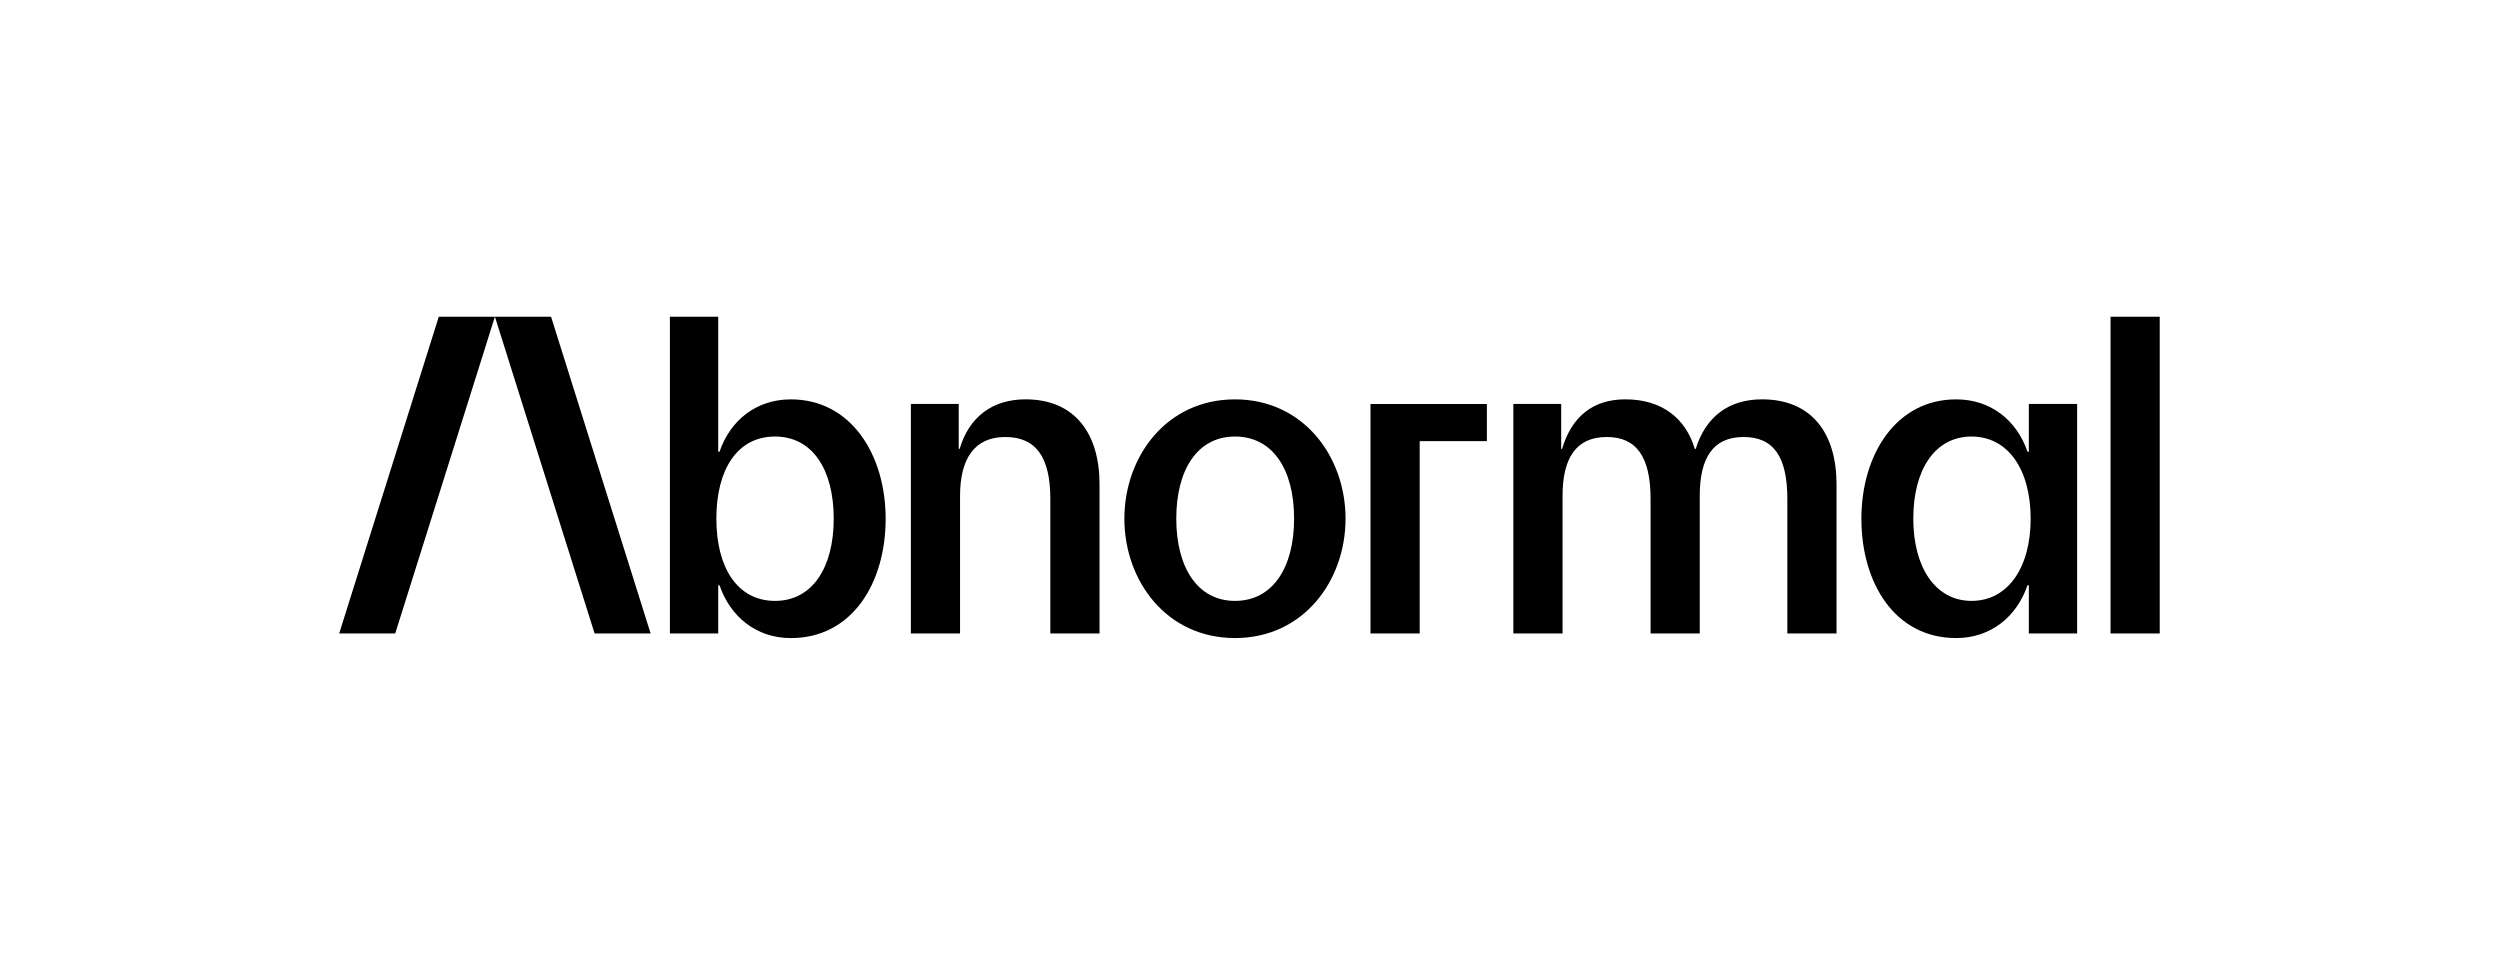 <svg width="92" height="36" xmlns="http://www.w3.org/2000/svg" xmlns:xlink="http://www.w3.org/1999/xlink" xml:space="preserve" overflow="hidden"><g transform="translate(-44 -168)"><g><g><g><g><path d="M28.082 14.451C26.82 14.451 25.857 15.198 25.458 16.345L25.409 16.345 25.409 11.461 23.631 11.461 23.631 22.922 25.409 22.922 25.409 21.179 25.458 21.179C25.857 22.325 26.82 23.089 28.082 23.089 30.341 23.089 31.571 21.096 31.571 18.77 31.57 16.444 30.292 14.451 28.082 14.451ZM27.501 21.743C26.106 21.743 25.341 20.53 25.341 18.769 25.341 16.992 26.106 15.796 27.501 15.796 28.879 15.796 29.66 16.992 29.66 18.769 29.66 20.53 28.879 21.743 27.501 21.743ZM19.258 11.461 22.922 22.922 20.86 22.922 17.192 11.461 19.258 11.461ZM39.442 17.524 39.442 22.922 37.631 22.922 37.631 18.055C37.631 16.511 37.083 15.813 35.97 15.813 34.857 15.813 34.309 16.577 34.309 17.939L34.309 22.922 32.499 22.922 32.499 14.617 34.26 14.617 34.26 16.244 34.293 16.244C34.642 15.082 35.505 14.45 36.718 14.45 38.544 14.451 39.442 15.697 39.442 17.524ZM15.126 11.461 17.191 11.461 13.523 22.922 11.461 22.922 15.126 11.461ZM49.413 14.618 53.696 14.618 53.696 15.963 51.224 15.963 51.224 22.922 49.413 22.922 49.413 14.618ZM78.457 11.461 78.457 22.922 76.647 22.922 76.647 11.461 78.457 11.461ZM73.64 16.345 73.591 16.345C73.192 15.199 72.229 14.451 70.966 14.451 68.757 14.451 67.478 16.444 67.478 18.769 67.478 21.095 68.707 23.088 70.966 23.088 72.229 23.088 73.192 22.324 73.591 21.178L73.64 21.178 73.64 22.922 75.417 22.922 75.417 14.617 73.64 14.617 73.64 16.345ZM71.531 21.743C70.202 21.743 69.388 20.53 69.388 18.769 69.388 16.992 70.186 15.796 71.531 15.796 72.877 15.796 73.707 16.992 73.707 18.769 73.707 20.53 72.877 21.743 71.531 21.743ZM44.426 14.451C41.901 14.451 40.356 16.527 40.356 18.769 40.356 21.012 41.901 23.088 44.426 23.088 46.951 23.088 48.495 21.012 48.495 18.769 48.495 16.527 46.951 14.451 44.426 14.451ZM44.426 21.743C43.047 21.743 42.266 20.53 42.266 18.769 42.266 16.992 43.047 15.796 44.426 15.796 45.821 15.796 46.602 16.992 46.602 18.769 46.602 20.53 45.821 21.743 44.426 21.743ZM66.563 17.524 66.563 22.922 64.753 22.922 64.753 18.055C64.753 16.511 64.238 15.813 63.141 15.813 62.012 15.813 61.53 16.577 61.53 17.939L61.53 22.922 59.72 22.922 59.72 18.055C59.72 16.511 59.188 15.813 58.108 15.813 56.979 15.813 56.481 16.577 56.481 17.939L56.481 22.922 54.67 22.922 54.67 14.617 56.431 14.617 56.431 16.244 56.464 16.244C56.813 15.082 57.594 14.45 58.79 14.45 60.152 14.45 61.016 15.148 61.348 16.244L61.381 16.244C61.747 15.082 62.594 14.45 63.823 14.45 65.666 14.451 66.563 15.697 66.563 17.524Z" fill="#000000" fill-rule="nonzero" fill-opacity="1" transform="matrix(1 0 0 1.017 45.021 168)"/></g></g></g></g></g></svg>